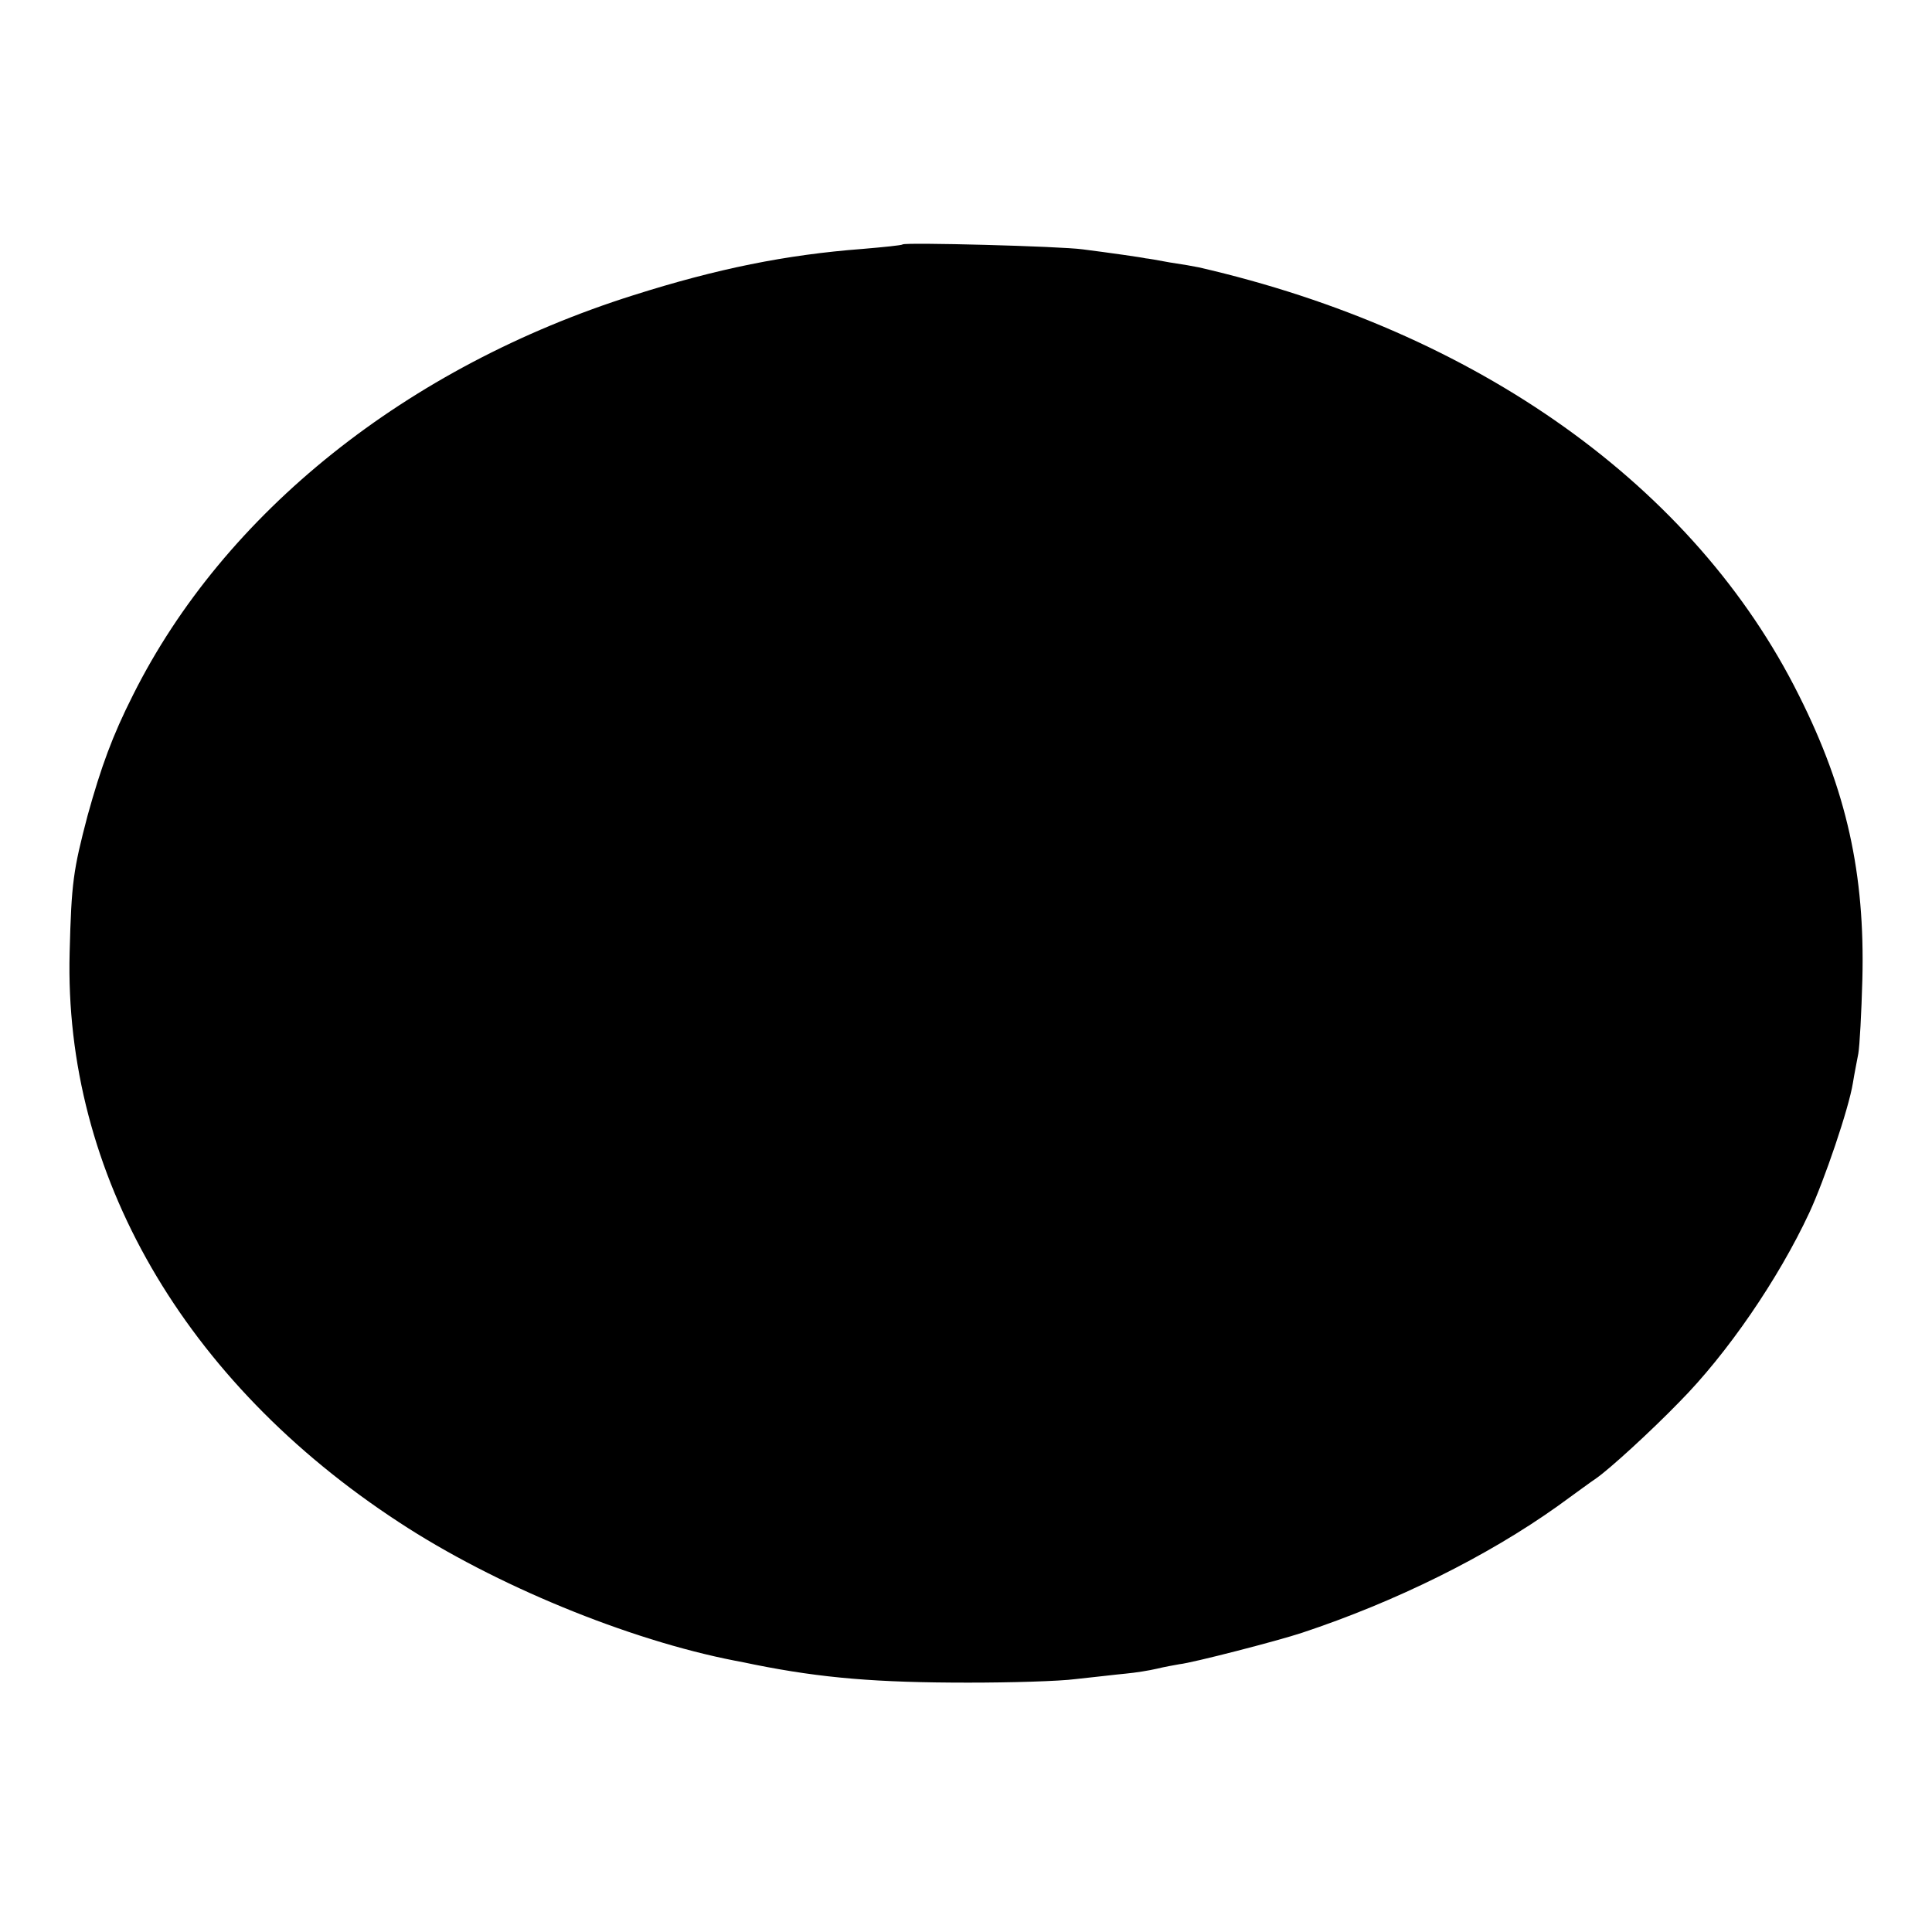 <?xml version="1.0" standalone="no"?>
<!DOCTYPE svg PUBLIC "-//W3C//DTD SVG 20010904//EN"
 "http://www.w3.org/TR/2001/REC-SVG-20010904/DTD/svg10.dtd">
<svg version="1.0" xmlns="http://www.w3.org/2000/svg"
 width="430pt" height="430pt" viewBox="0 0 430 430"
 preserveAspectRatio="xMidYMid meet">
<g transform="translate(0,430) scale(0.1,-0.1)"
fill="#000000" stroke="none">
<path d="M2009 3756 c-2 -2 -42 -6 -89 -10 -171 -13 -324 -44 -510 -103 -504
-159 -911 -484 -1114 -890 -46 -91 -71 -160 -101 -268 -32 -122 -36 -149 -40
-305 -13 -492 254 -955 733 -1268 213 -140 511 -262 747 -308 11 -2 31 -6 45
-9 150 -30 272 -40 475 -40 94 0 202 3 240 8 39 4 88 10 110 12 22 2 53 7 70
11 16 4 39 8 50 10 29 3 219 52 273 70 208 69 412 170 569 282 36 26 74 54 86
62 30 21 121 104 185 170 106 107 220 273 289 421 33 71 88 232 97 289 3 19 9
49 12 65 3 17 7 91 9 165 6 235 -35 421 -141 632 -232 466 -717 811 -1336 953
-9 2 -38 7 -65 11 -26 5 -50 9 -53 9 -7 2 -85 13 -140 20 -50 7 -395 16 -401
11z"/>
</g>
</svg>
